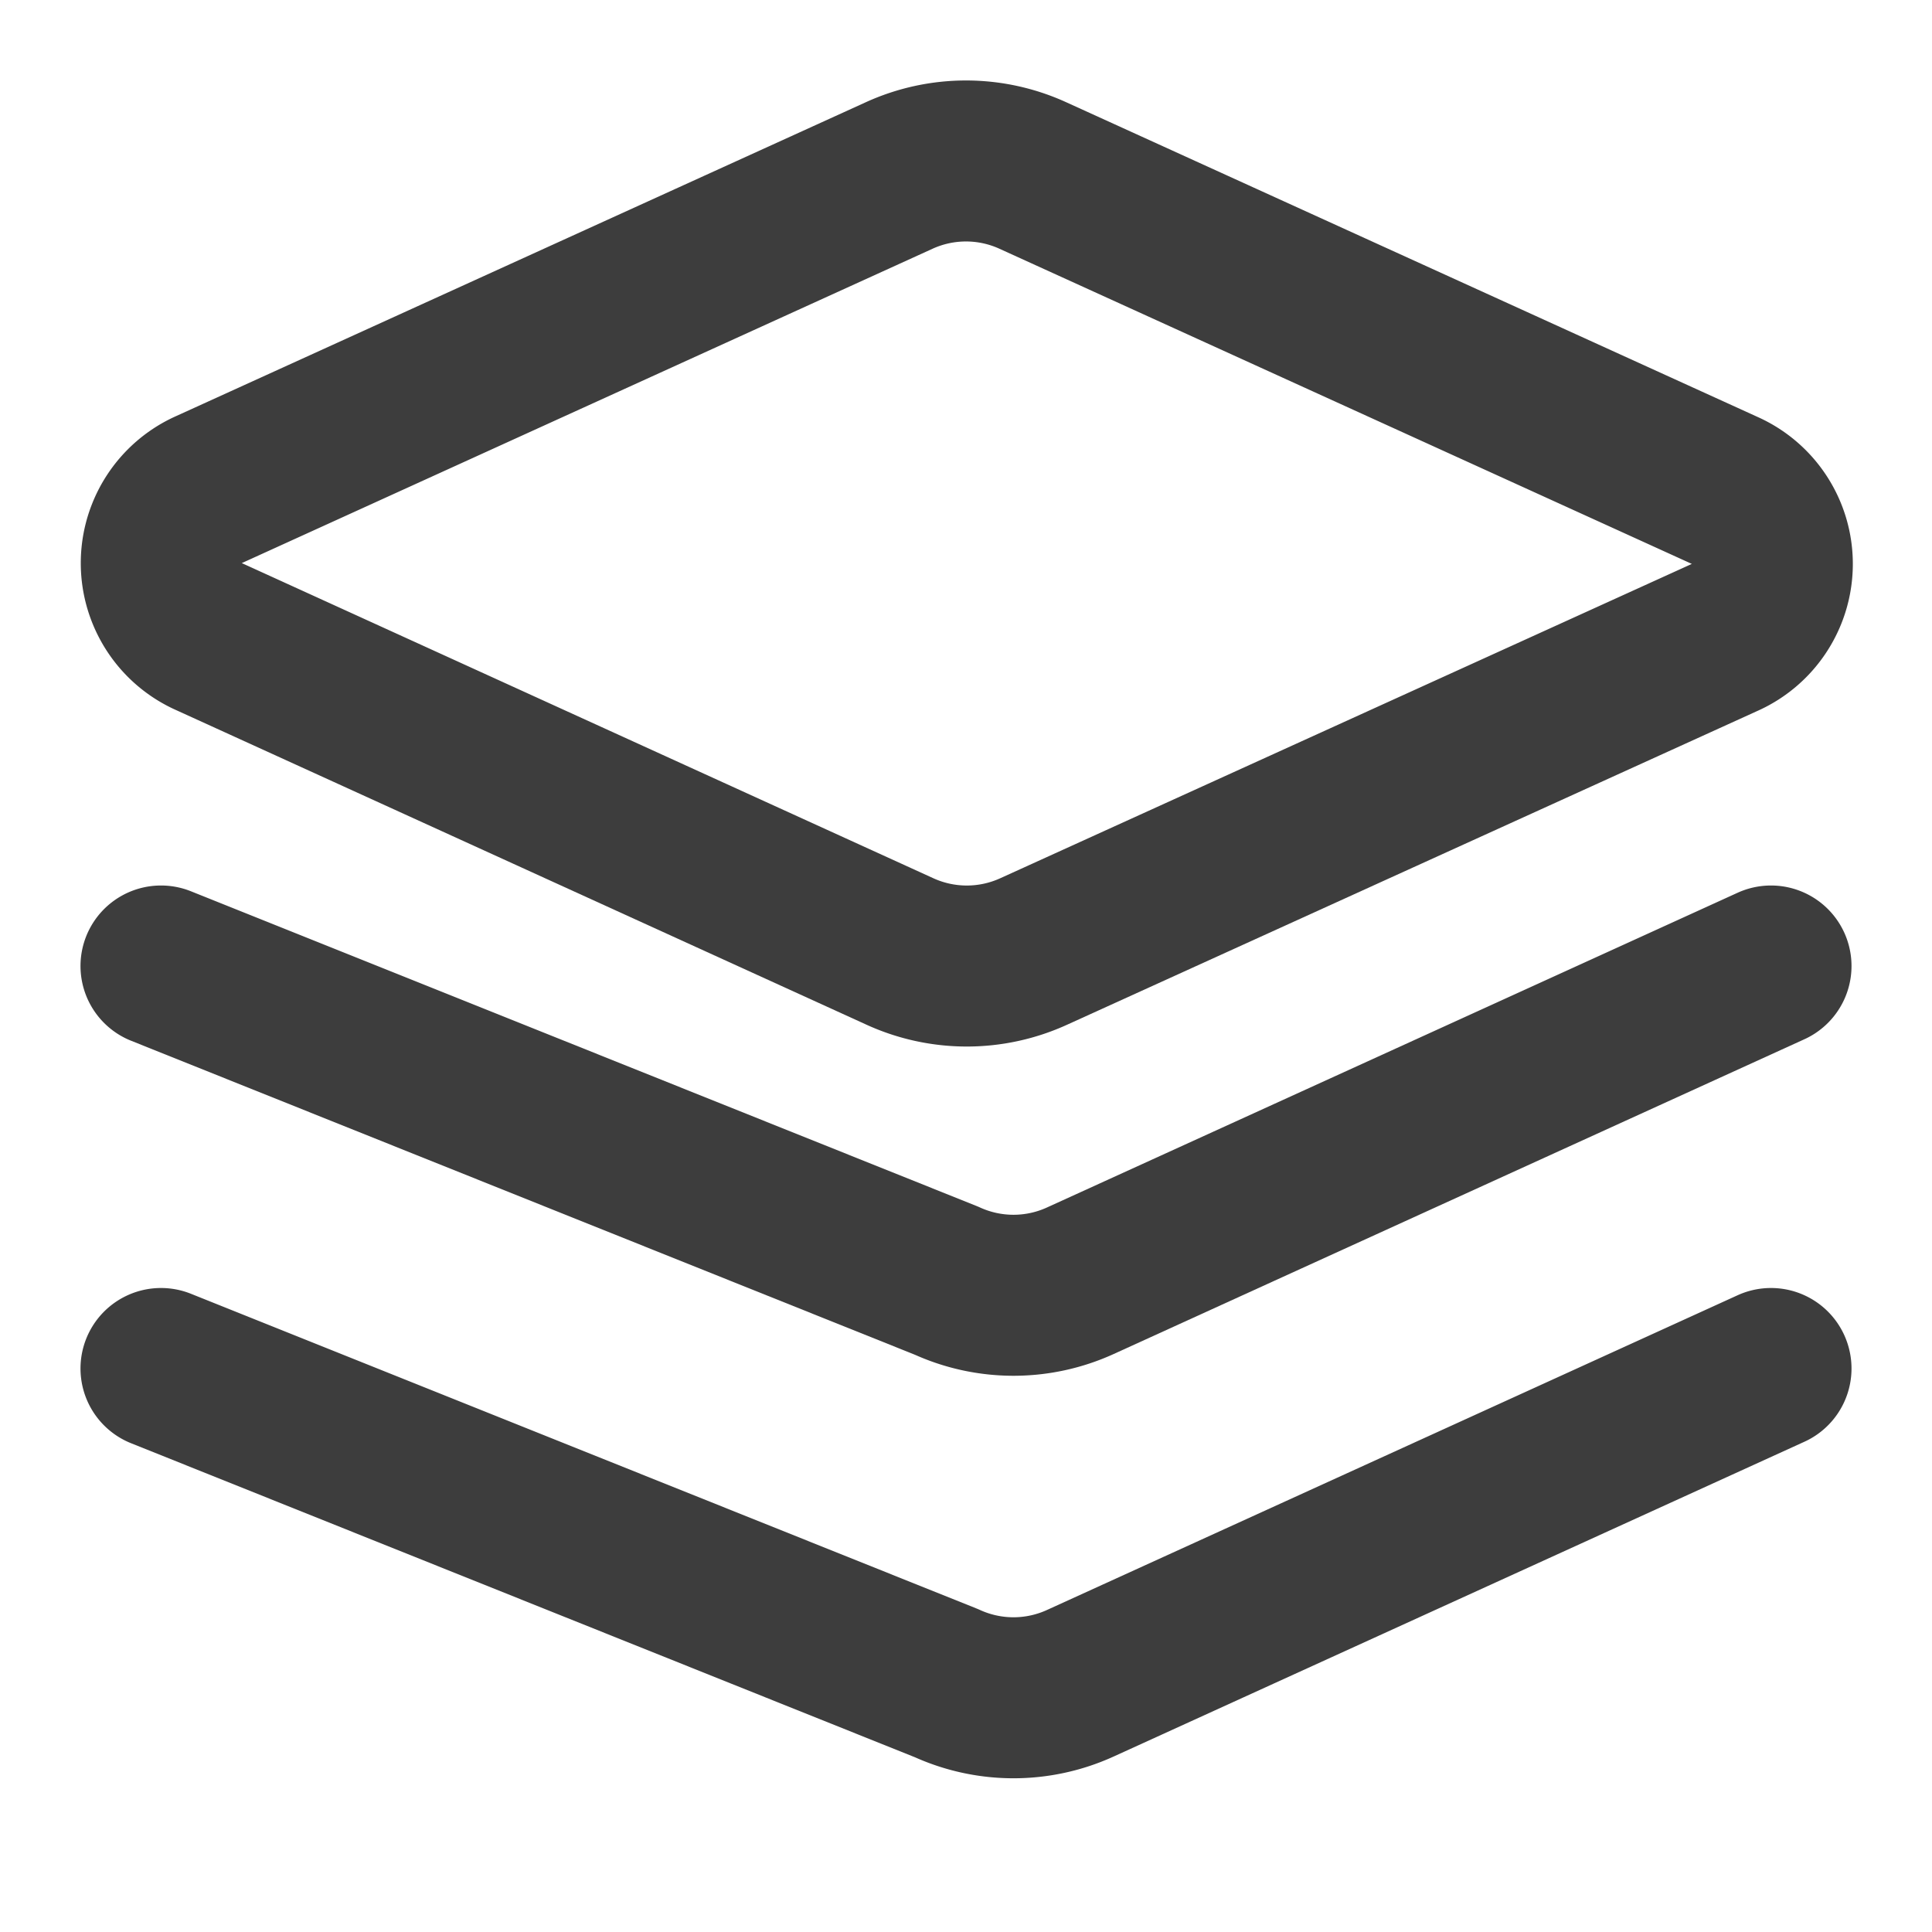 <svg xmlns="http://www.w3.org/2000/svg" width="24" height="24" viewBox="0 0 24 24" fill="none" stroke="#3D3D3D" stroke-width="2" stroke-linecap="round" stroke-linejoin="round" class="lucide lucide-layers">
  <path d="m12.83 2.18a2 2 0 0 0-1.66 0L2.6 6.08a1 1 0 0 0 0 1.83l8.58 3.91a2 2 0 0 0 1.66 0l8.58-3.9a1 1 0 0 0 0-1.83Z"/>
  <path d="m22 12-8.58 3.91a2 2 0 0 1-1.66 0L2 12"/>
  <path d="m22 17-8.58 3.91a2 2 0 0 1-1.66 0L2 17"/>
</svg>